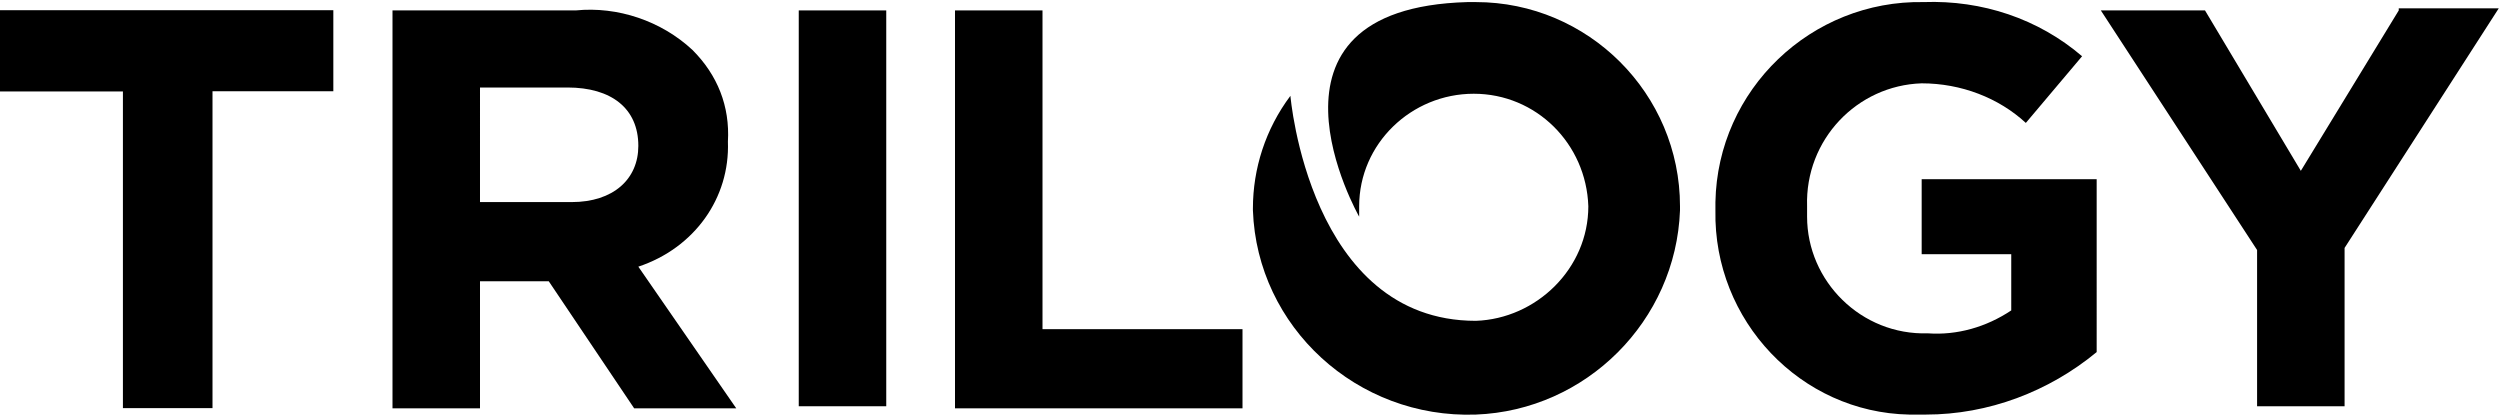 <svg xmlns="http://www.w3.org/2000/svg" viewBox="0 0 120 20" width="120" height="20" class="block">
    <path d="M0,.49v3.9H5.9v15.2h4.3V4.38h5.8V.49H0Z" fill="currentColor" fill-rule="evenodd"></path>
    <path d="M30.64,7c0,1.6-1.2,2.7-3.2,2.7h-4.4V4.2h4.2c2.1,0,3.4,1,3.4,2.8h0Zm4.3-.2h0c.1-1.7-.5-3.2-1.7-4.4-1.5-1.4-3.6-2.1-5.6-1.9h-8.8V19.6h4.2v-6.1h3.3l4.1,6.1h4.9l-4.7-6.8c2.7-.9,4.4-3.3,4.3-6Z" fill="currentColor" fill-rule="evenodd"></path>
    <path d="M38.34,19.5h4.2V.5h-4.2V19.5Z" fill="currentColor" fill-rule="evenodd"></path>
    <path d="M50.04,.5h-4.2V19.6h13.8v-3.8h-9.6V.5Z" fill="currentColor" fill-rule="evenodd"></path>
    <path d="M92.24,12.2h4.3v2.7c-1.2,.8-2.6,1.2-4,1.1-3.2,.1-5.8-2.5-5.8-5.6v-.5c-.1-3.2,2.4-5.8,5.5-5.9,1.9,0,3.7,.7,5,1.9l2.7-3.2c-2.1-1.8-4.8-2.7-7.6-2.6-5.4-.1-9.9,4.2-10,9.6v.4c-.1,5.3,4.1,9.7,9.3,9.8h.8c3,0,5.9-1.1,8.2-3V8.6h-8.4v3.6h0Z" fill="currentColor" fill-rule="evenodd"></path>
    <path d="M115.14,.5l-4.7,7.7-4.6-7.7h-5l7.5,11.5v7.5h4.2v-7.6L119.94,.4h-4.8v.1Z" fill="currentColor" fill-rule="evenodd"></path>
    <path d="M70.44,.1c-10.9,.3-5.2,10.3-5.2,10.3v-.5c0-3,2.5-5.4,5.5-5.4s5.4,2.4,5.5,5.4h0c0,3-2.5,5.4-5.4,5.5-8,0-8.9-10.8-8.9-10.8-1.2,1.6-1.8,3.5-1.8,5.4v.1c.2,5.6,5,10,10.7,9.8,5.3-.2,9.6-4.5,9.8-9.8v-.2C80.64,4.5,76.24,.1,70.84,.1c-.1,0-.3,0-.4,0" fill="currentColor" fill-rule="evenodd"></path>
</svg>